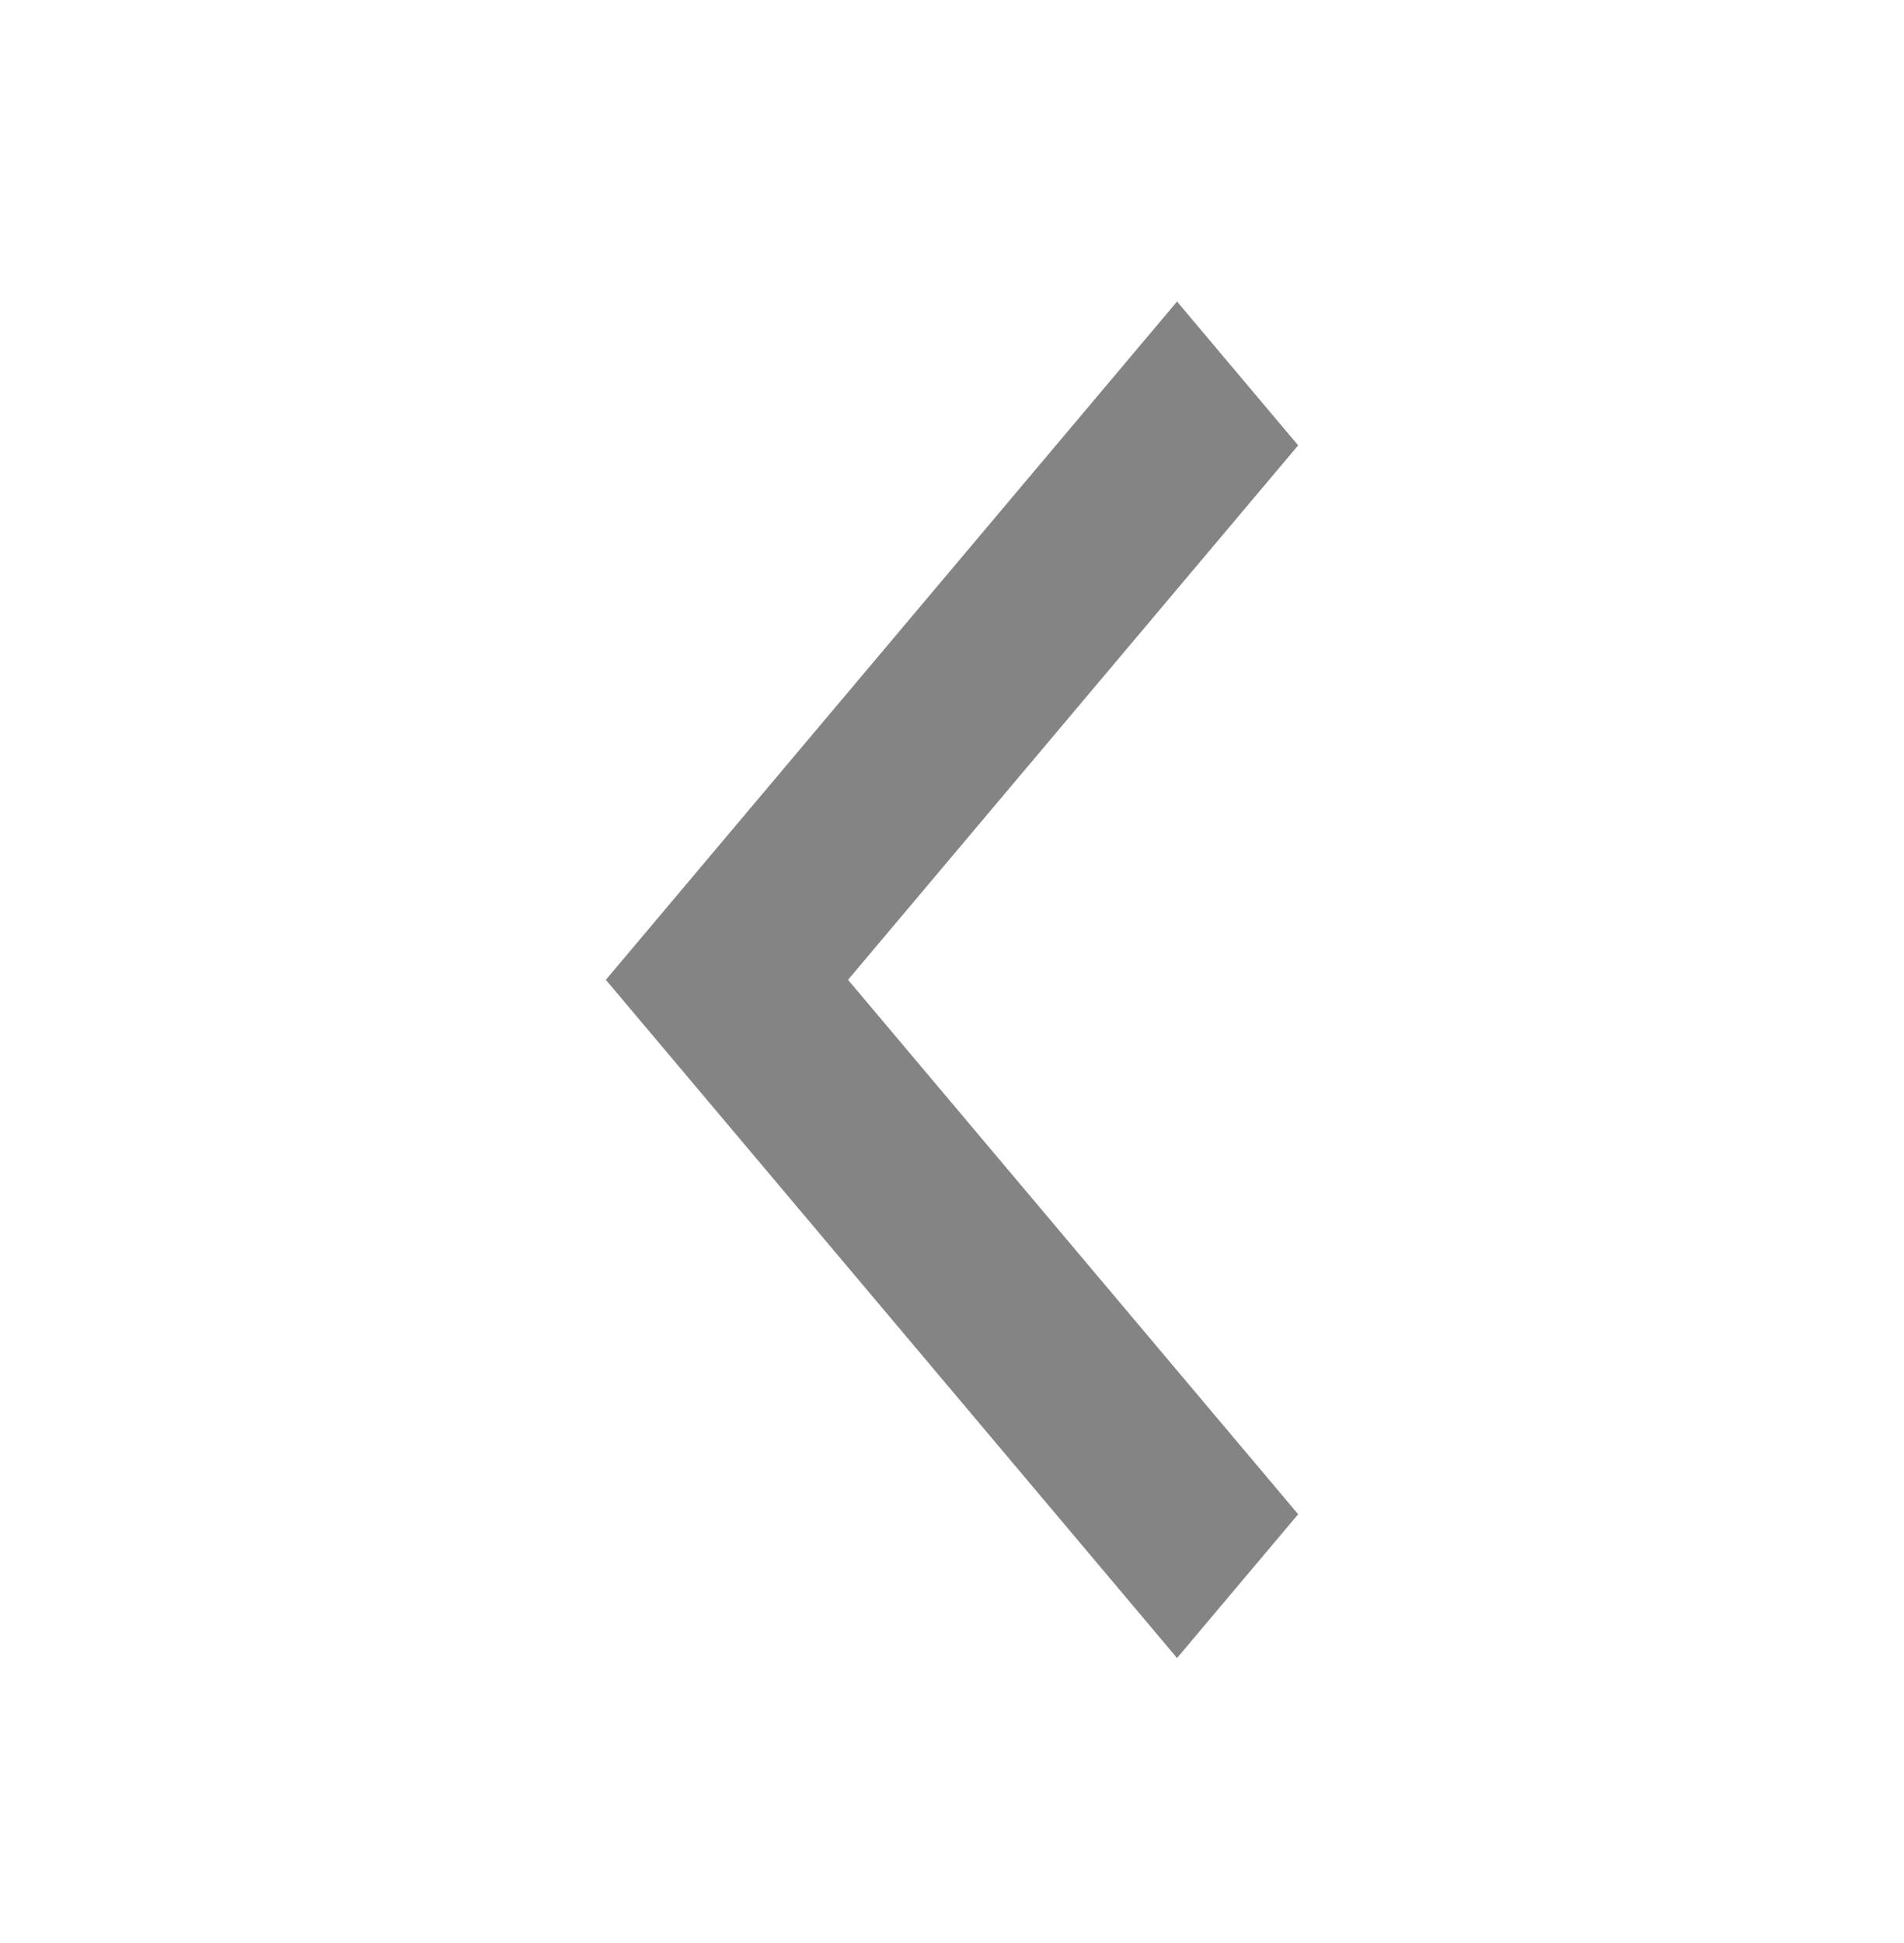 <svg width="50" height="51" viewBox="0 0 50 51" fill="none" xmlns="http://www.w3.org/2000/svg">
<path d="M34.09 39.746L22.27 25.718L34.09 11.69L30.91 7.915L15.91 25.718L30.91 43.52L34.09 39.746Z" fill="#848484"/>
</svg>
